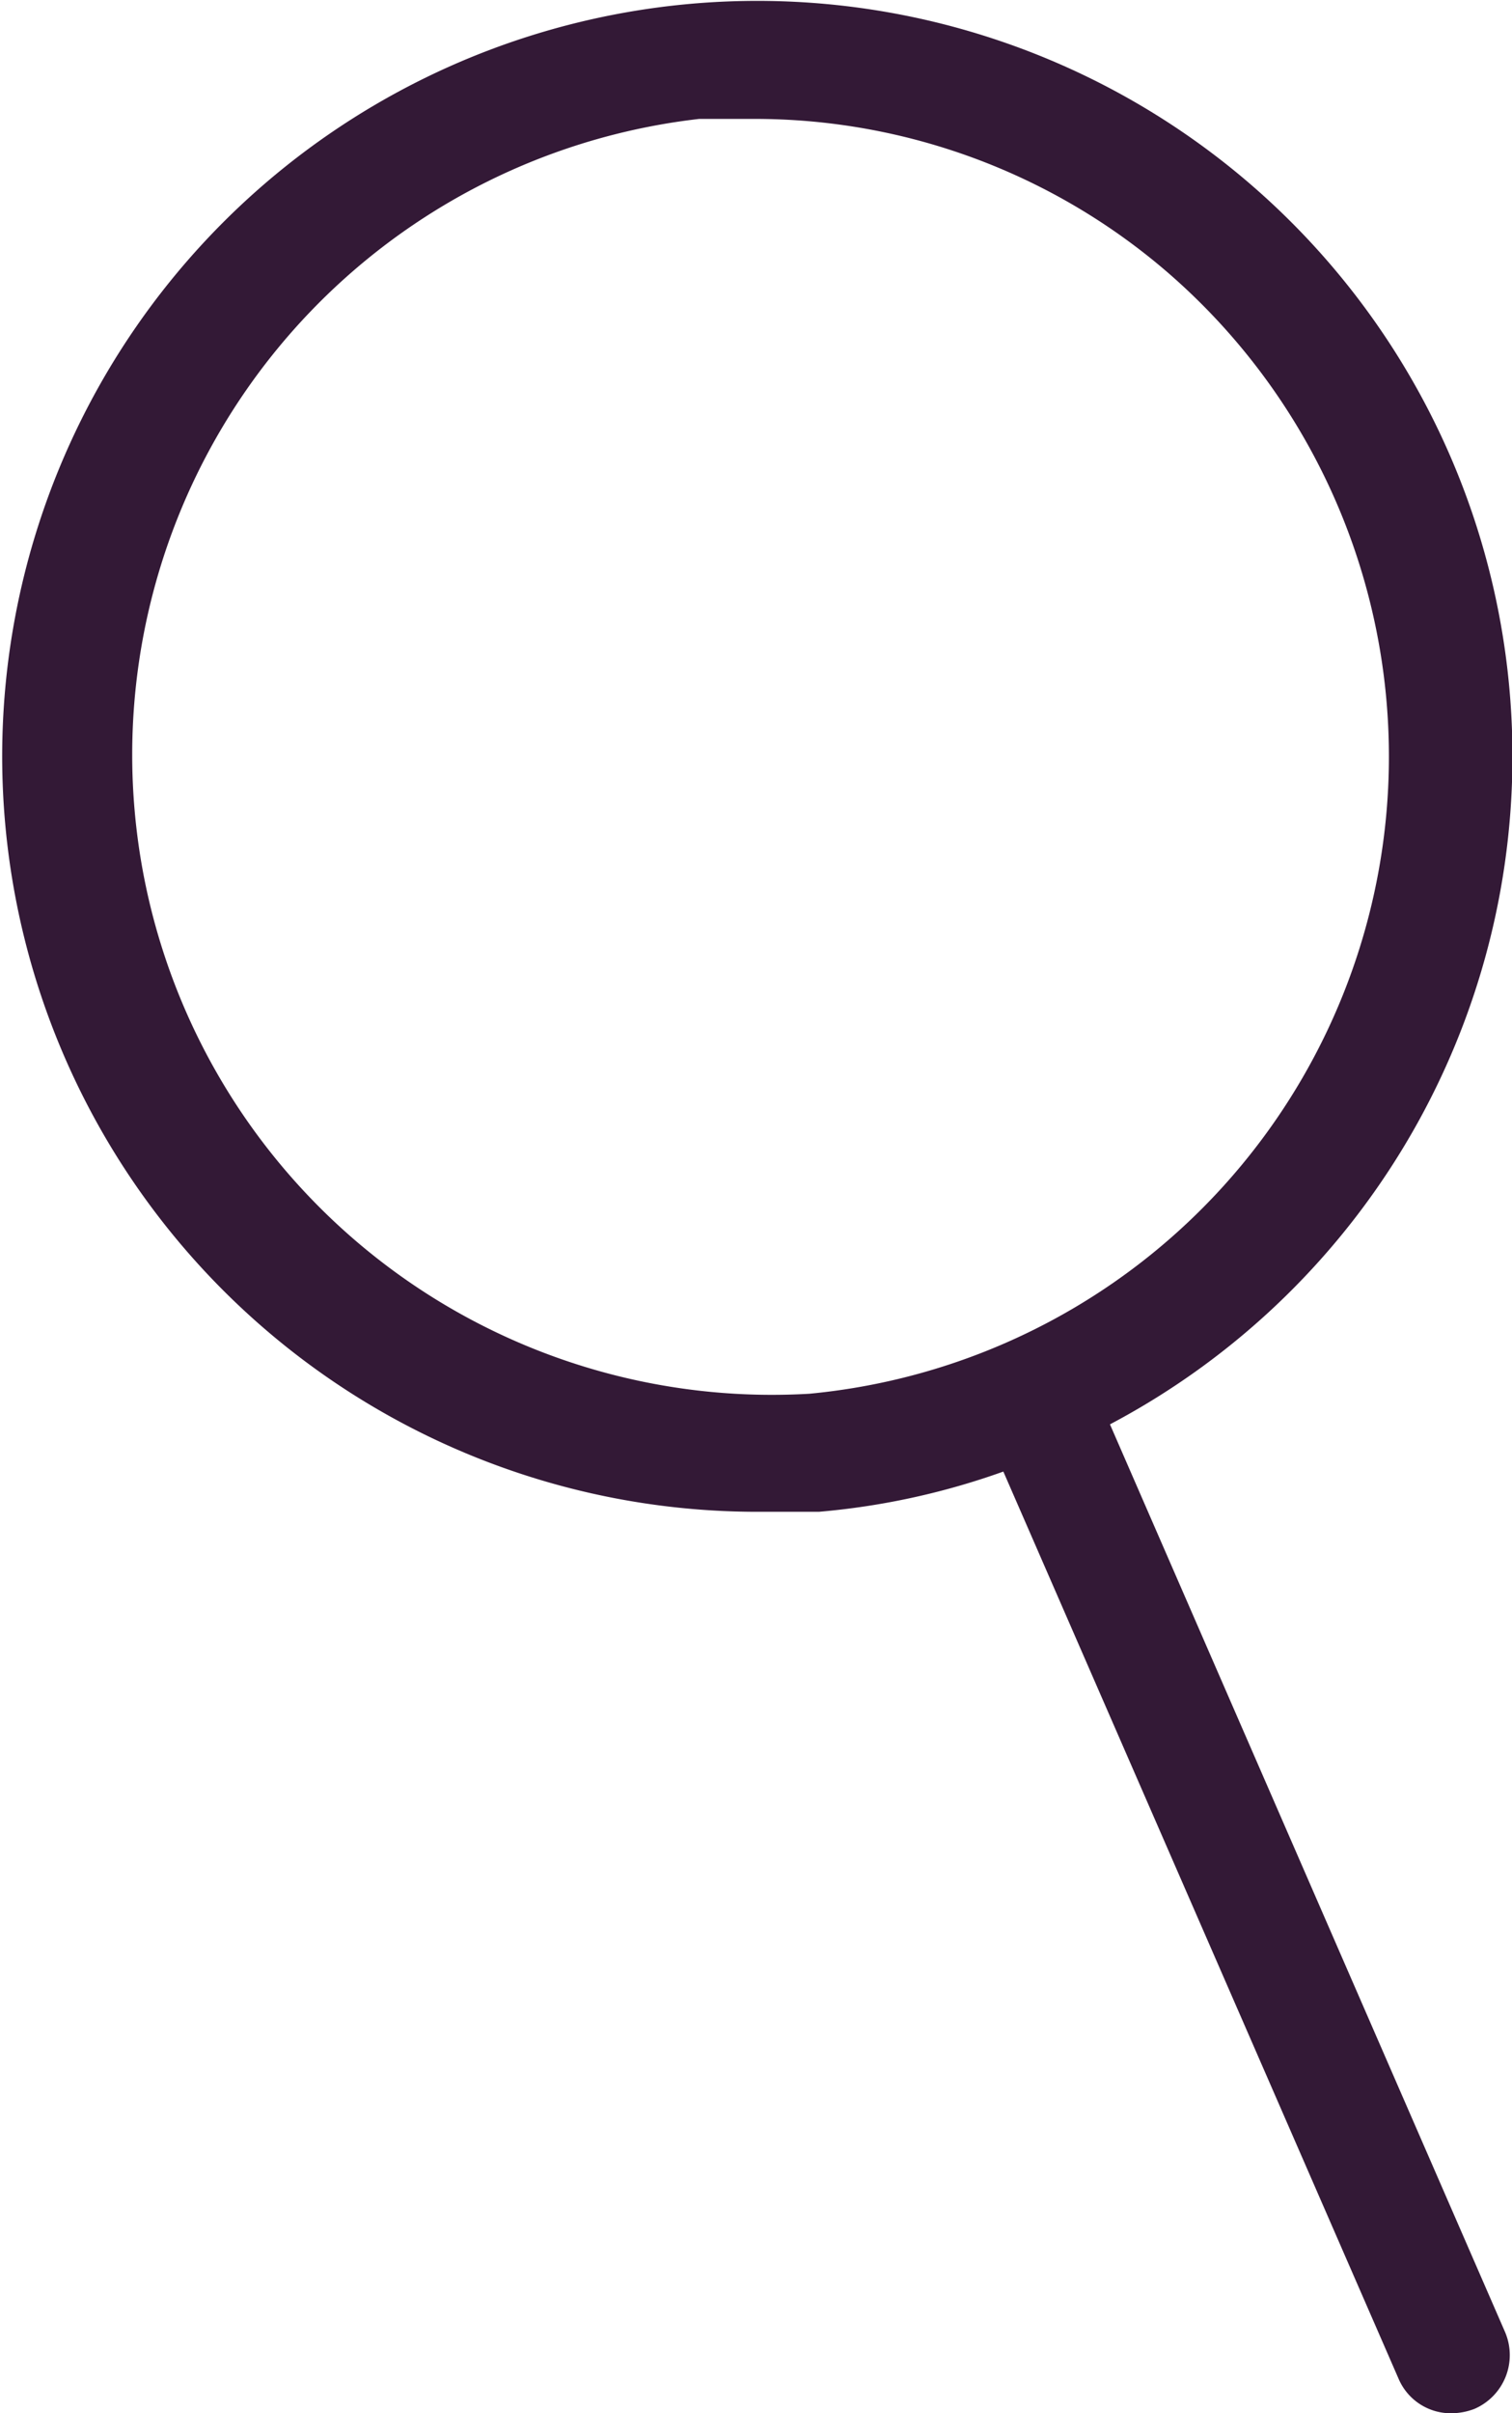 <svg xmlns="http://www.w3.org/2000/svg" viewBox="0 0 17.3 27.6"><defs><style>.cls-1{fill:#331936;}</style></defs><title>アセット 1</title><g id="レイヤー_2" data-name="レイヤー 2"><g id="header"><path class="cls-1" d="M12.7,16.29a8.64,8.64,0,1,0-4.07,1c.25,0,.49,0,.74,0a8.37,8.37,0,0,0,2.11-.46L16,27.2a.65.65,0,0,0,.61.4.75.75,0,0,0,.26-.05.67.67,0,0,0,.35-.88Zm-3.44-.35A7.32,7.32,0,0,1,8,1.36c.21,0,.42,0,.62,0a7.23,7.23,0,0,1,4.71,1.73A7.32,7.32,0,0,1,9.26,15.94Z"/></g></g></svg>